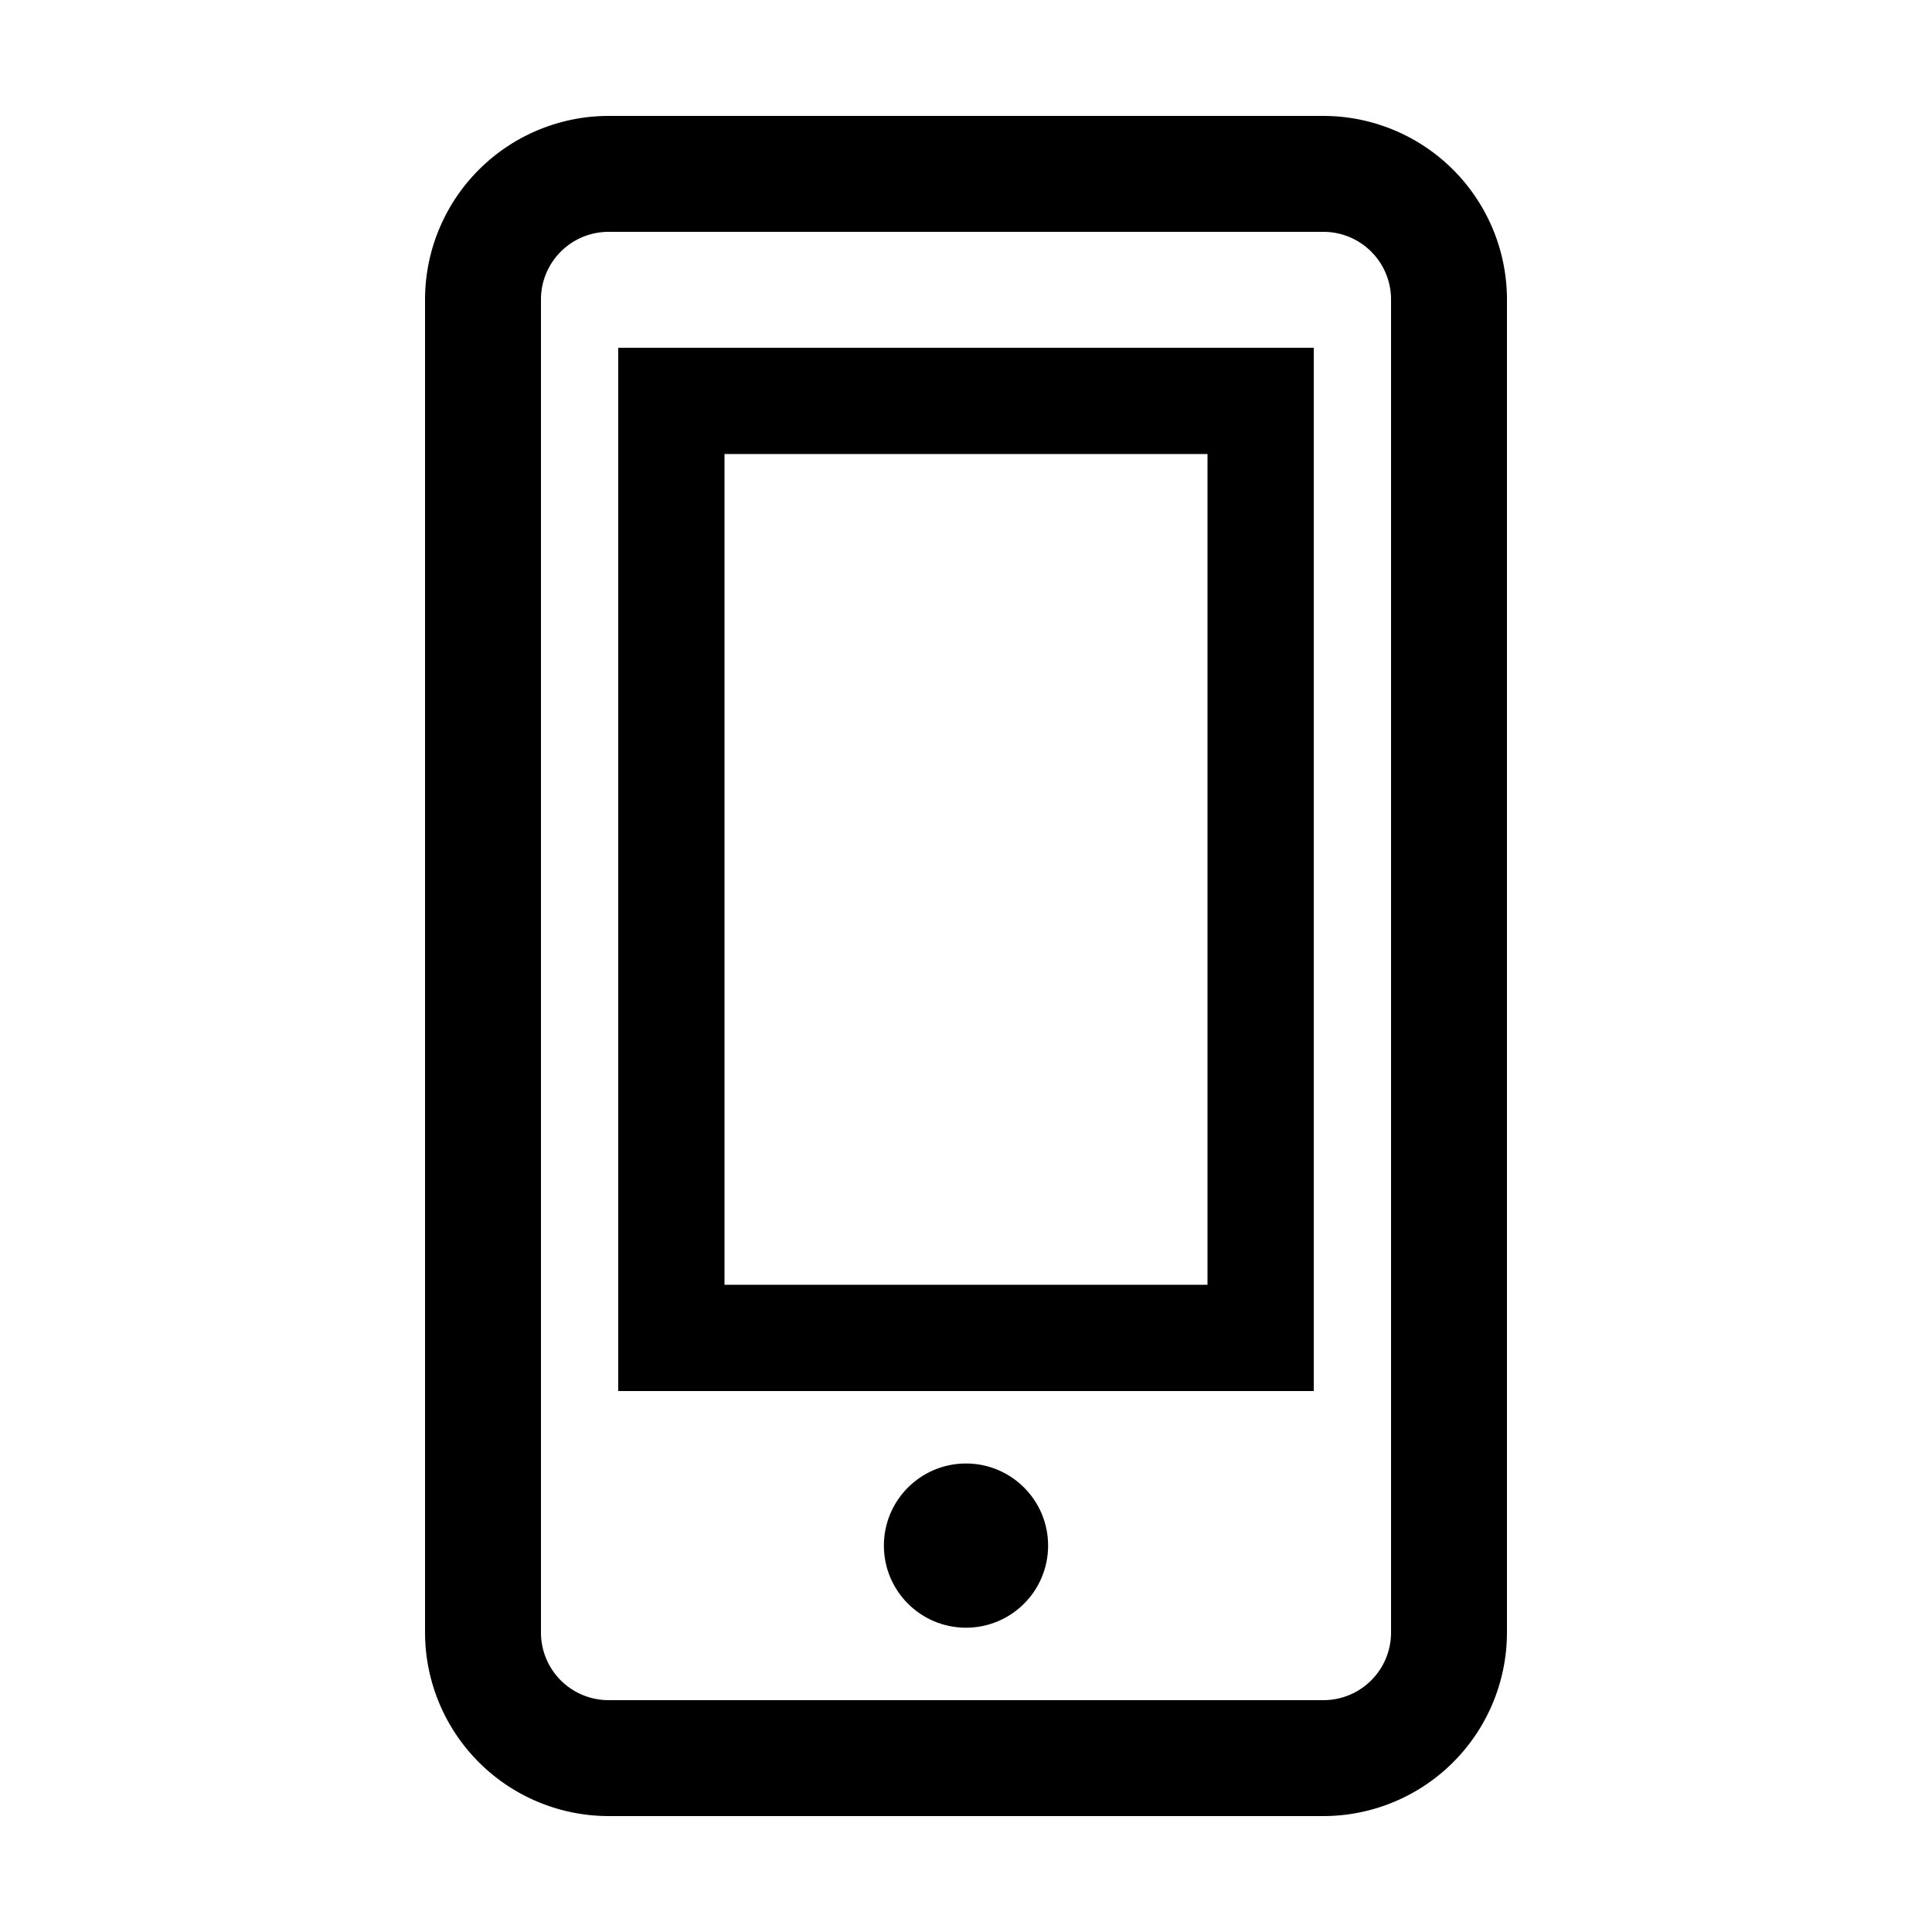 <?xml version="1.0" encoding="UTF-8"?> <svg xmlns="http://www.w3.org/2000/svg" id="icon" viewBox="0 0 1000 1000"><title>icon_B_0039</title><path d="M685,60H315a95.11,95.11,0,0,0-95,95V845a95.11,95.11,0,0,0,95,95H685a95.11,95.11,0,0,0,95-95V155A95.11,95.11,0,0,0,685,60Zm35,785a35,35,0,0,1-35,35H315a35,35,0,0,1-35-35V155a35,35,0,0,1,35-35H685a35,35,0,0,1,35,35Z"></path><circle cx="500" cy="800" r="42.5"></circle><path d="M320,720H680V180H320Zm55-485H625V665H375Z"></path></svg> 